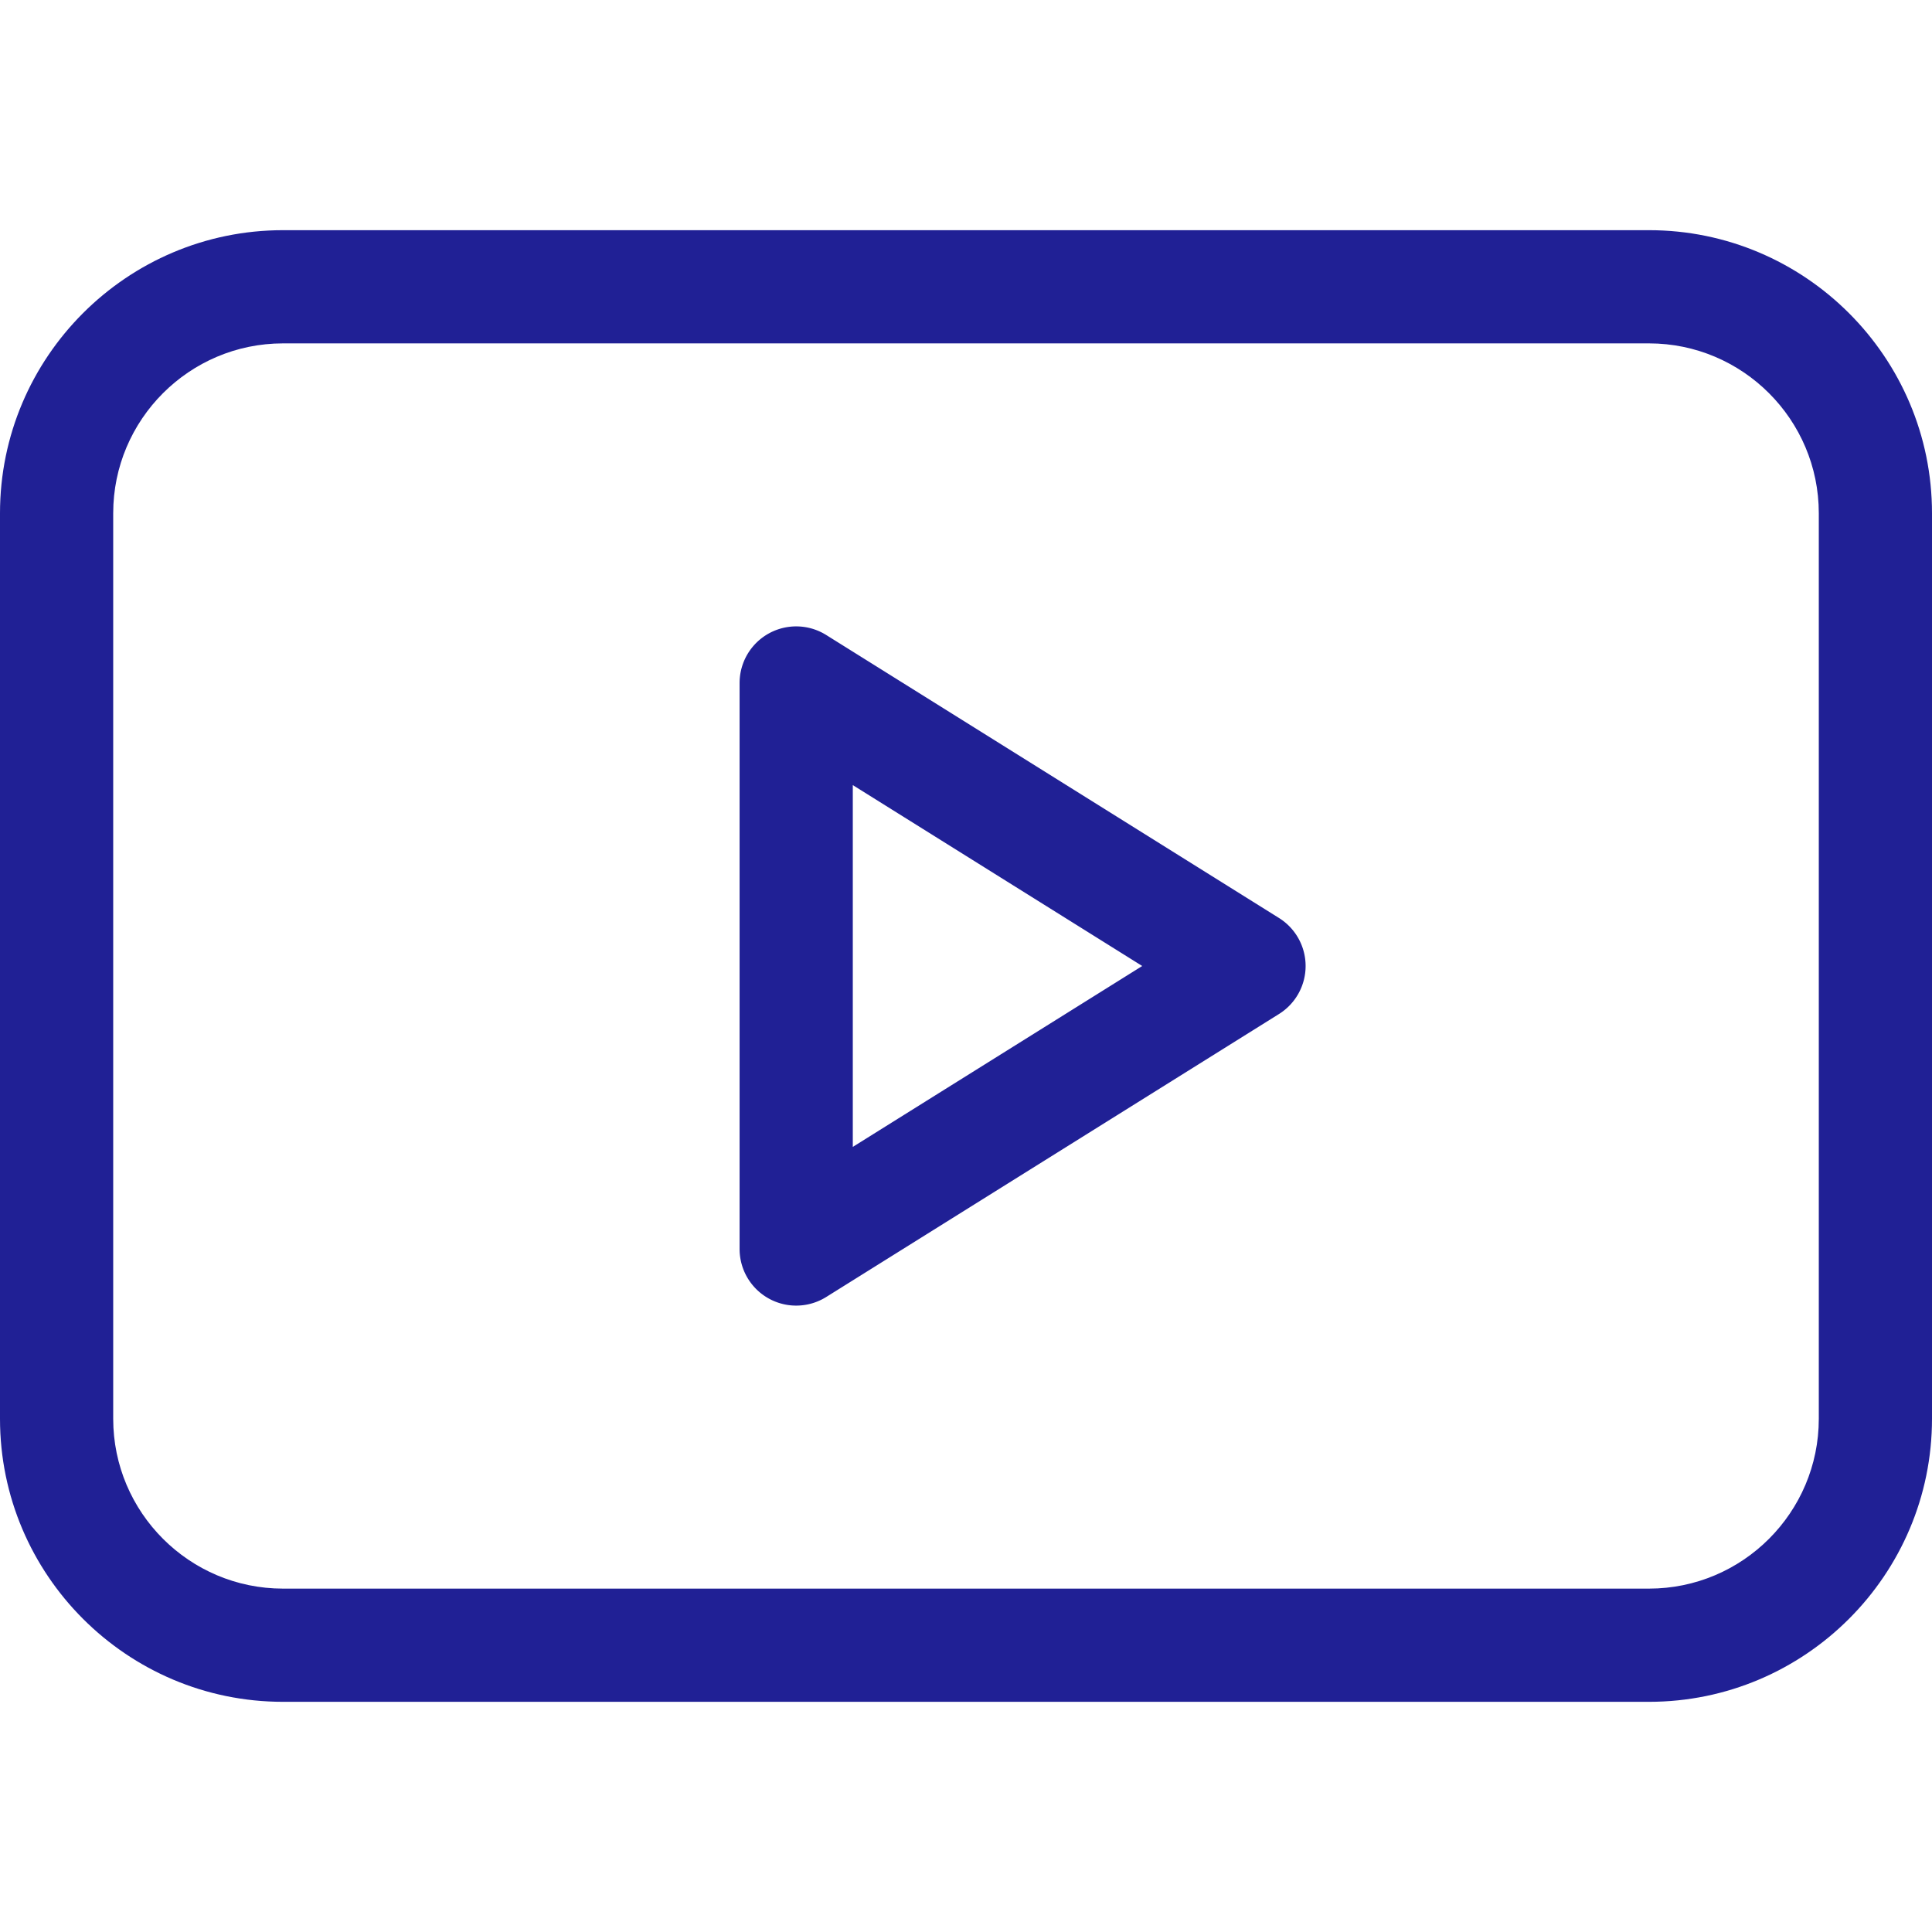 <svg xmlns="http://www.w3.org/2000/svg" width="512" height="512"><path fill="#202095" d="M338.95 243.28l-120-75A15 15 0 00196 181v150a15 15 0 0022.95 12.72l120-75a15 15 0 000-25.44zM226 303.94v-95.88L302.7 256z" class="active-path" data-old_color="#000000" data-original="#000000"/><path fill="#202095" d="M437 61H75C33.65 61 0 94.65 0 136v240c0 41.35 33.65 75 75 75h362c41.35 0 75-33.65 75-75V136c0-41.35-33.65-75-75-75zm45 315c0 24.81-20.19 45-45 45H75c-24.81 0-45-20.19-45-45V136c0-24.81 20.19-45 45-45h362c24.81 0 45 20.19 45 45z" class="active-path" data-old_color="#000000" data-original="#000000"/></svg>